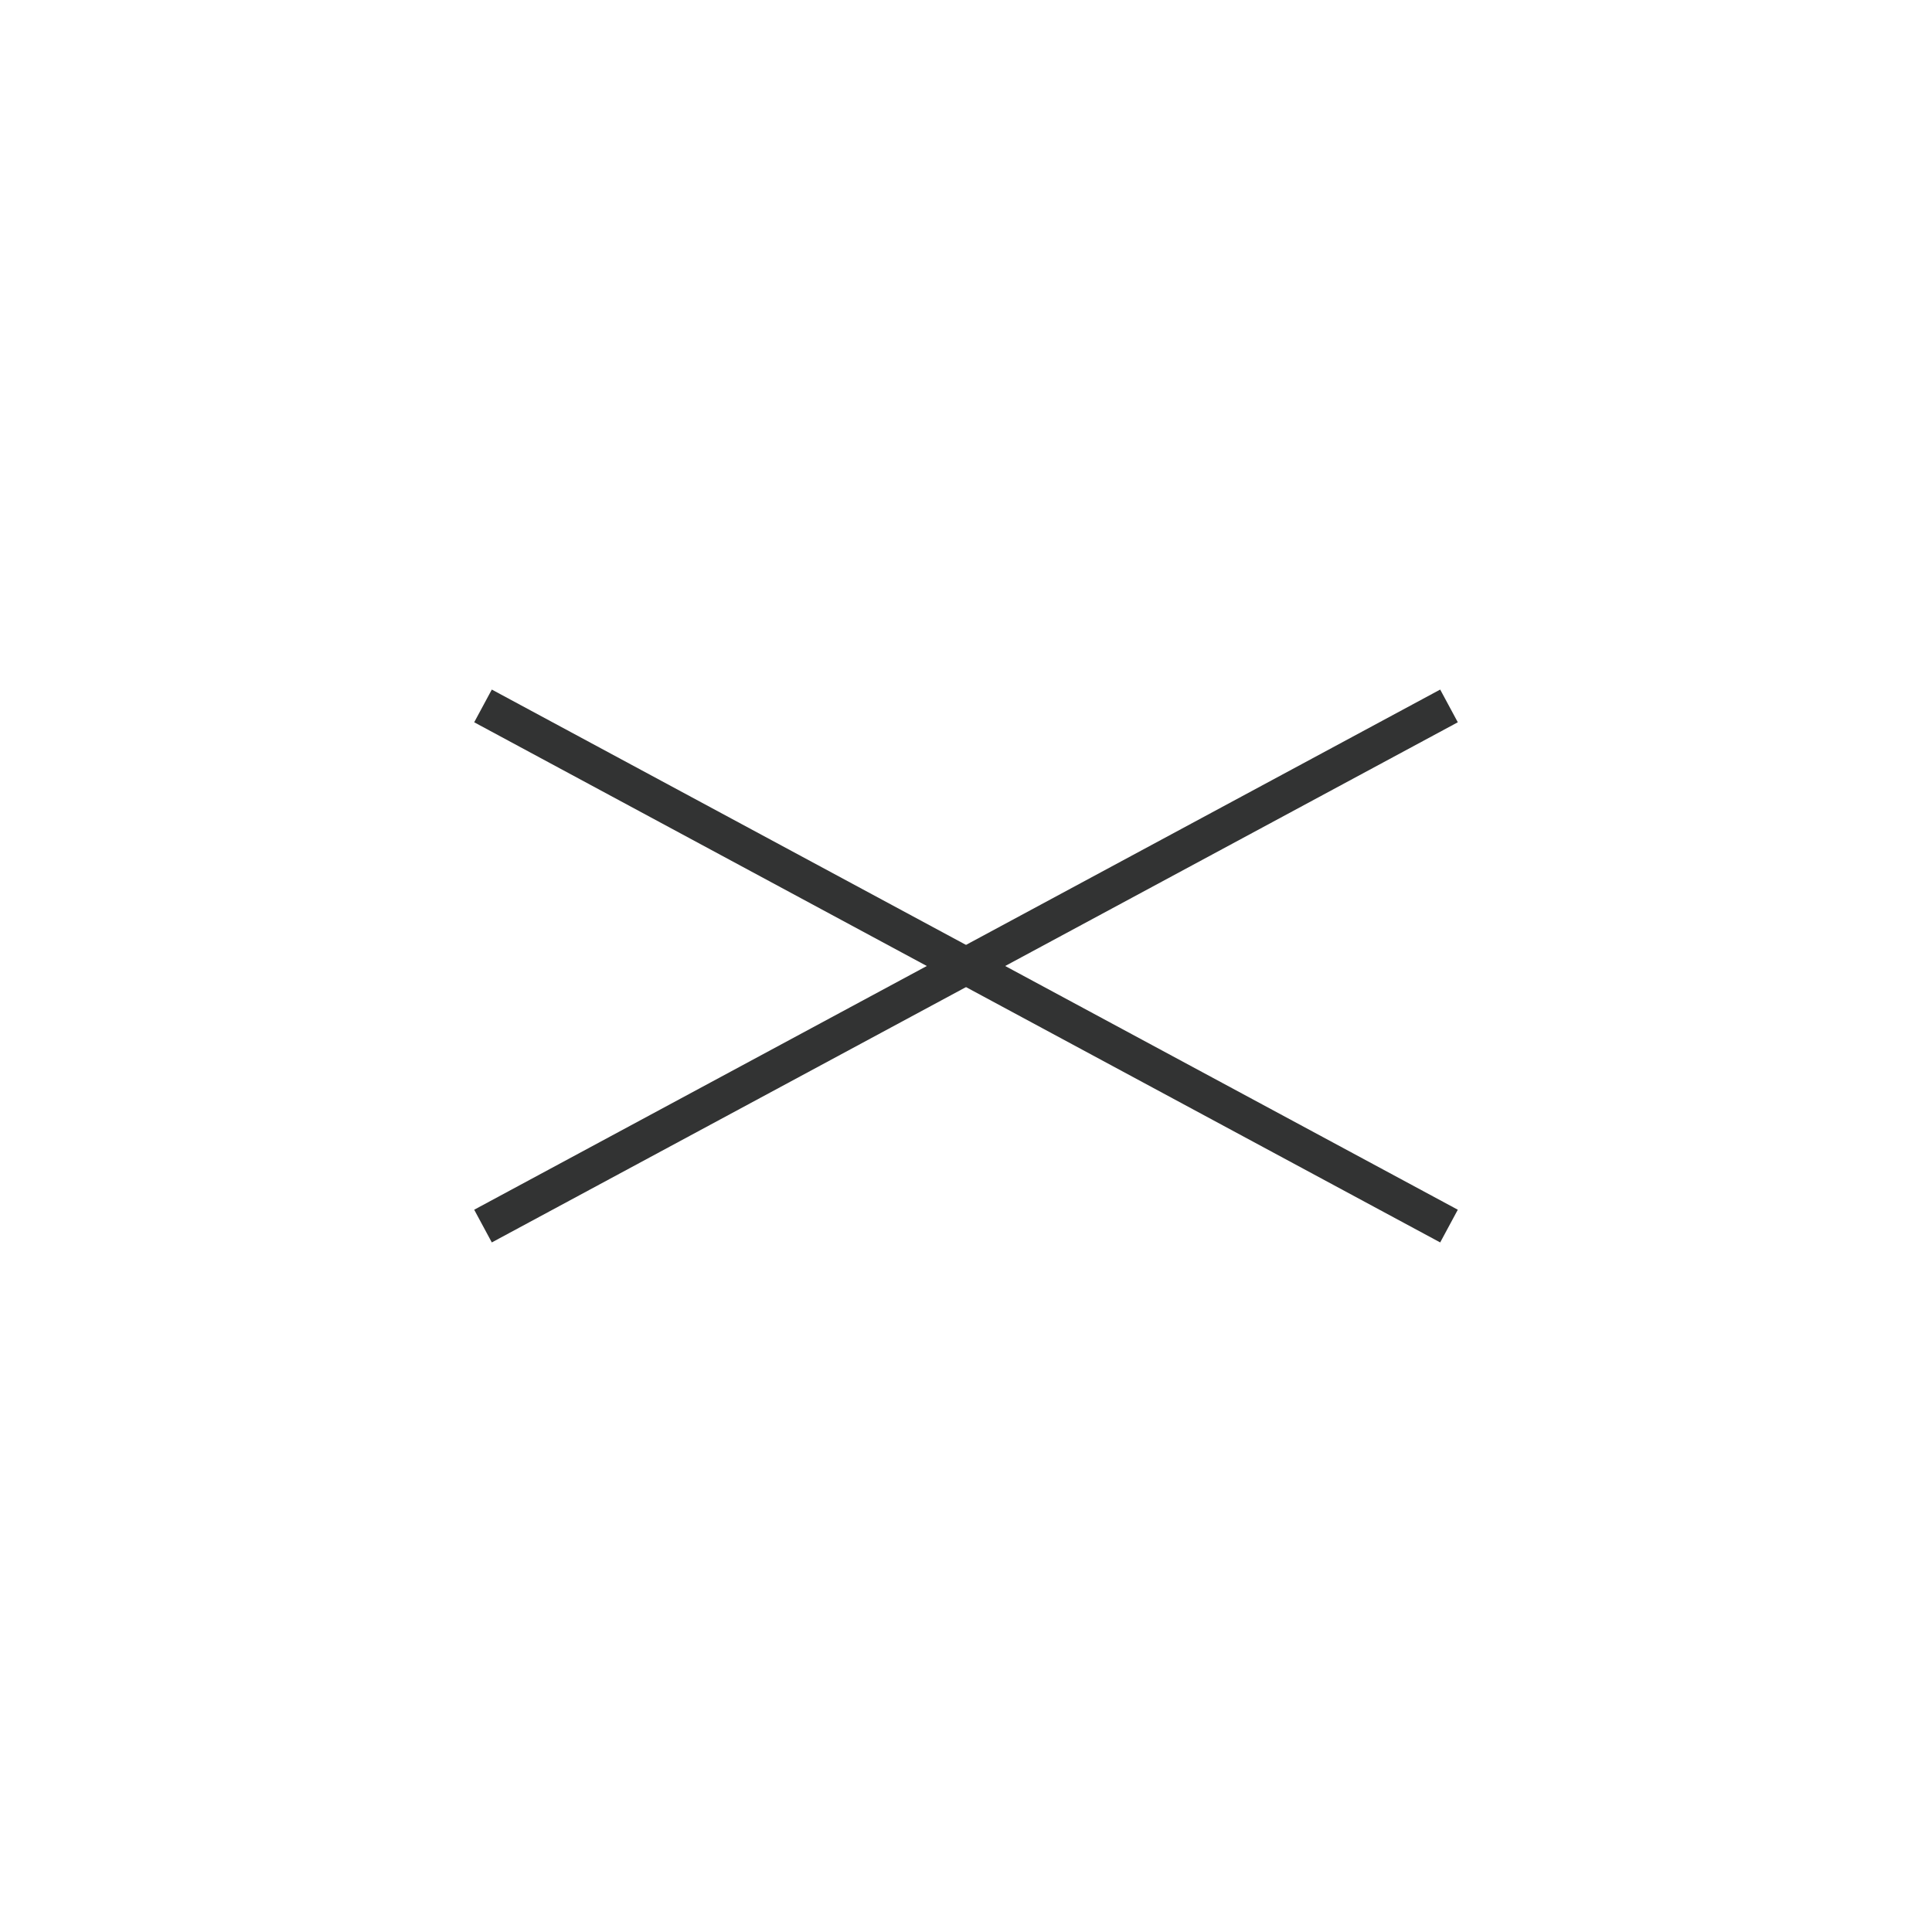 <?xml version="1.0" encoding="utf-8"?>
<!-- Generator: Adobe Illustrator 26.5.1, SVG Export Plug-In . SVG Version: 6.00 Build 0)  -->
<svg version="1.1" id="_レイヤー_2" xmlns="http://www.w3.org/2000/svg" xmlns:xlink="http://www.w3.org/1999/xlink" x="0px"
	 y="0px" viewBox="0 0 52 52" style="enable-background:new 0 0 52 52;" xml:space="preserve">
<style type="text/css">
	.st0{fill:none;stroke:#323333;stroke-miterlimit:10;}
</style>
<g id="_レイヤー_2-2">
	<g id="contents_00000160161010404759902180000002740611184933995401_">
		<g>
			<line class="st0" x1="13" y1="19" x2="39" y2="33"/>
			<line class="st0" x1="13" y1="33" x2="39" y2="19"/>
		</g>
	</g>
</g>
</svg>
